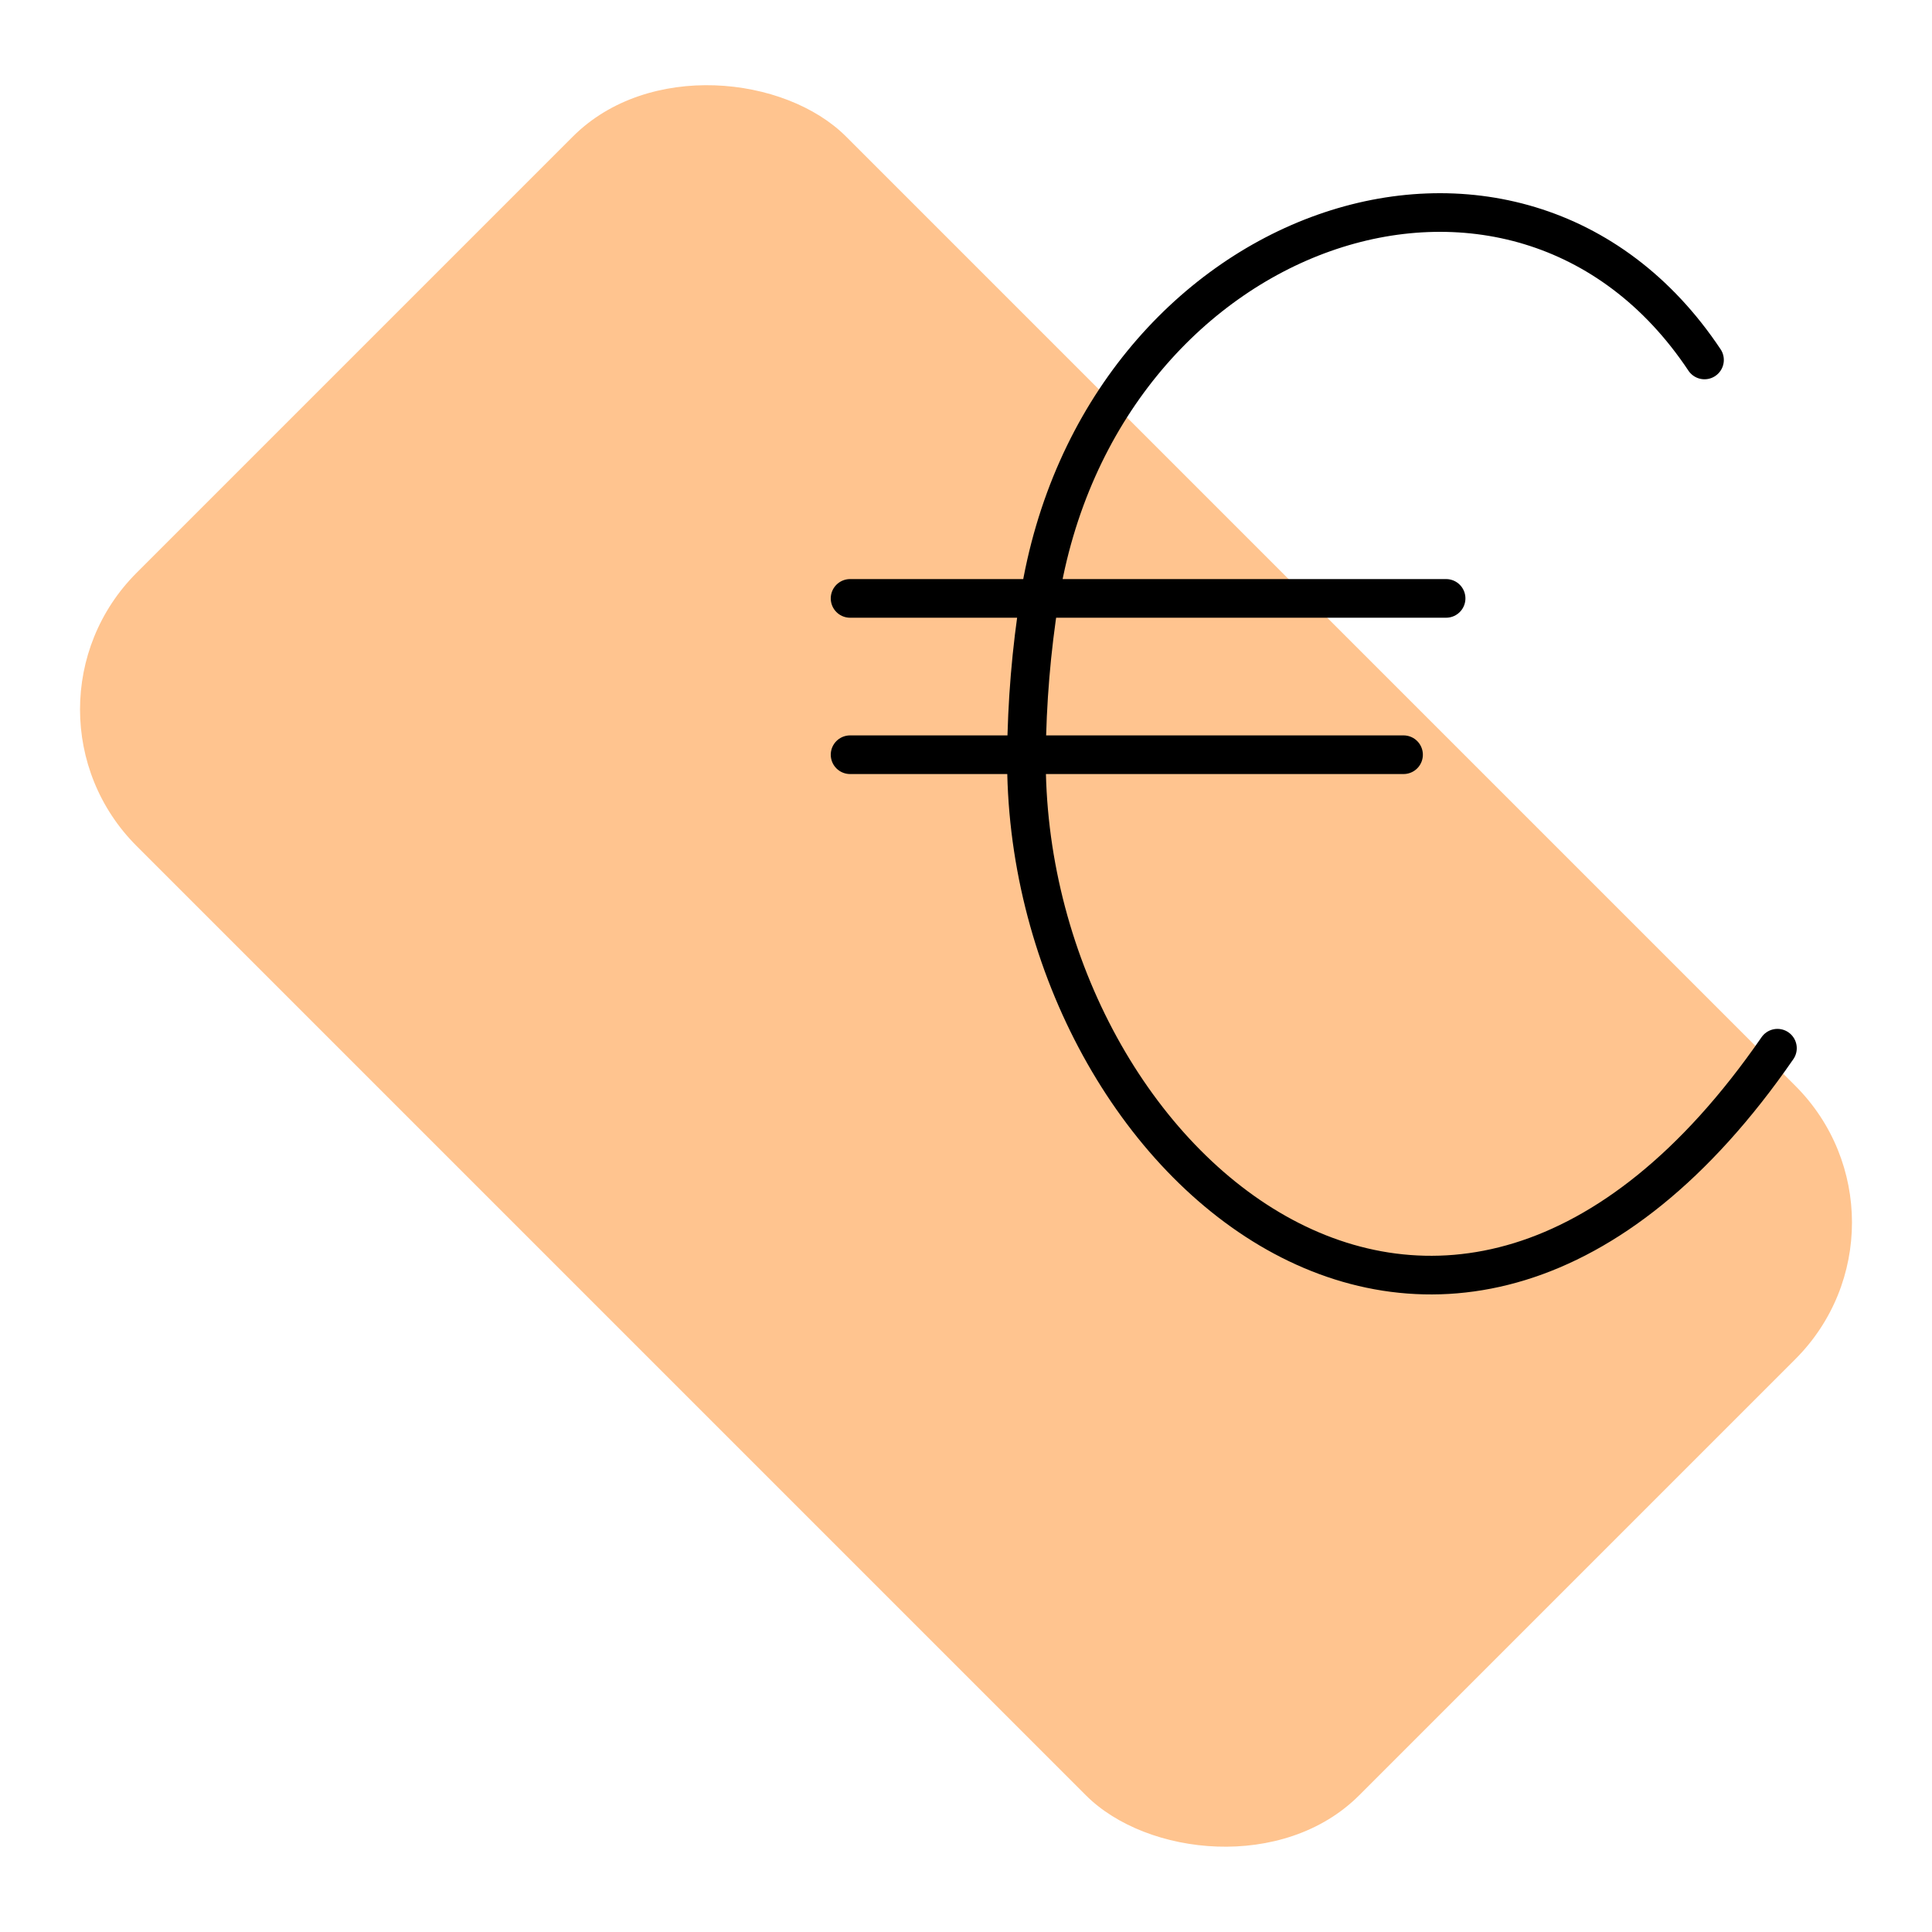 <svg width="100" height="100" viewBox="0 0 100 100" fill="none" xmlns="http://www.w3.org/2000/svg">
<rect y="36.719" width="51.932" height="89.489" rx="10" transform="rotate(-45 0 36.719)" fill="#FFC48F"/>
<path d="M88.225 18.631C78.517 4.059 56.892 11.556 53.804 30.973M92 54.255C74.85 79.083 52.939 59.978 53.129 39.064M53.804 30.973H44M53.804 30.973H74.85M53.804 30.973C53.38 33.636 53.154 36.358 53.129 39.064M53.129 39.064H44M53.129 39.064H72.647" stroke="black" stroke-width="2" stroke-linecap="round"/>
</svg>
